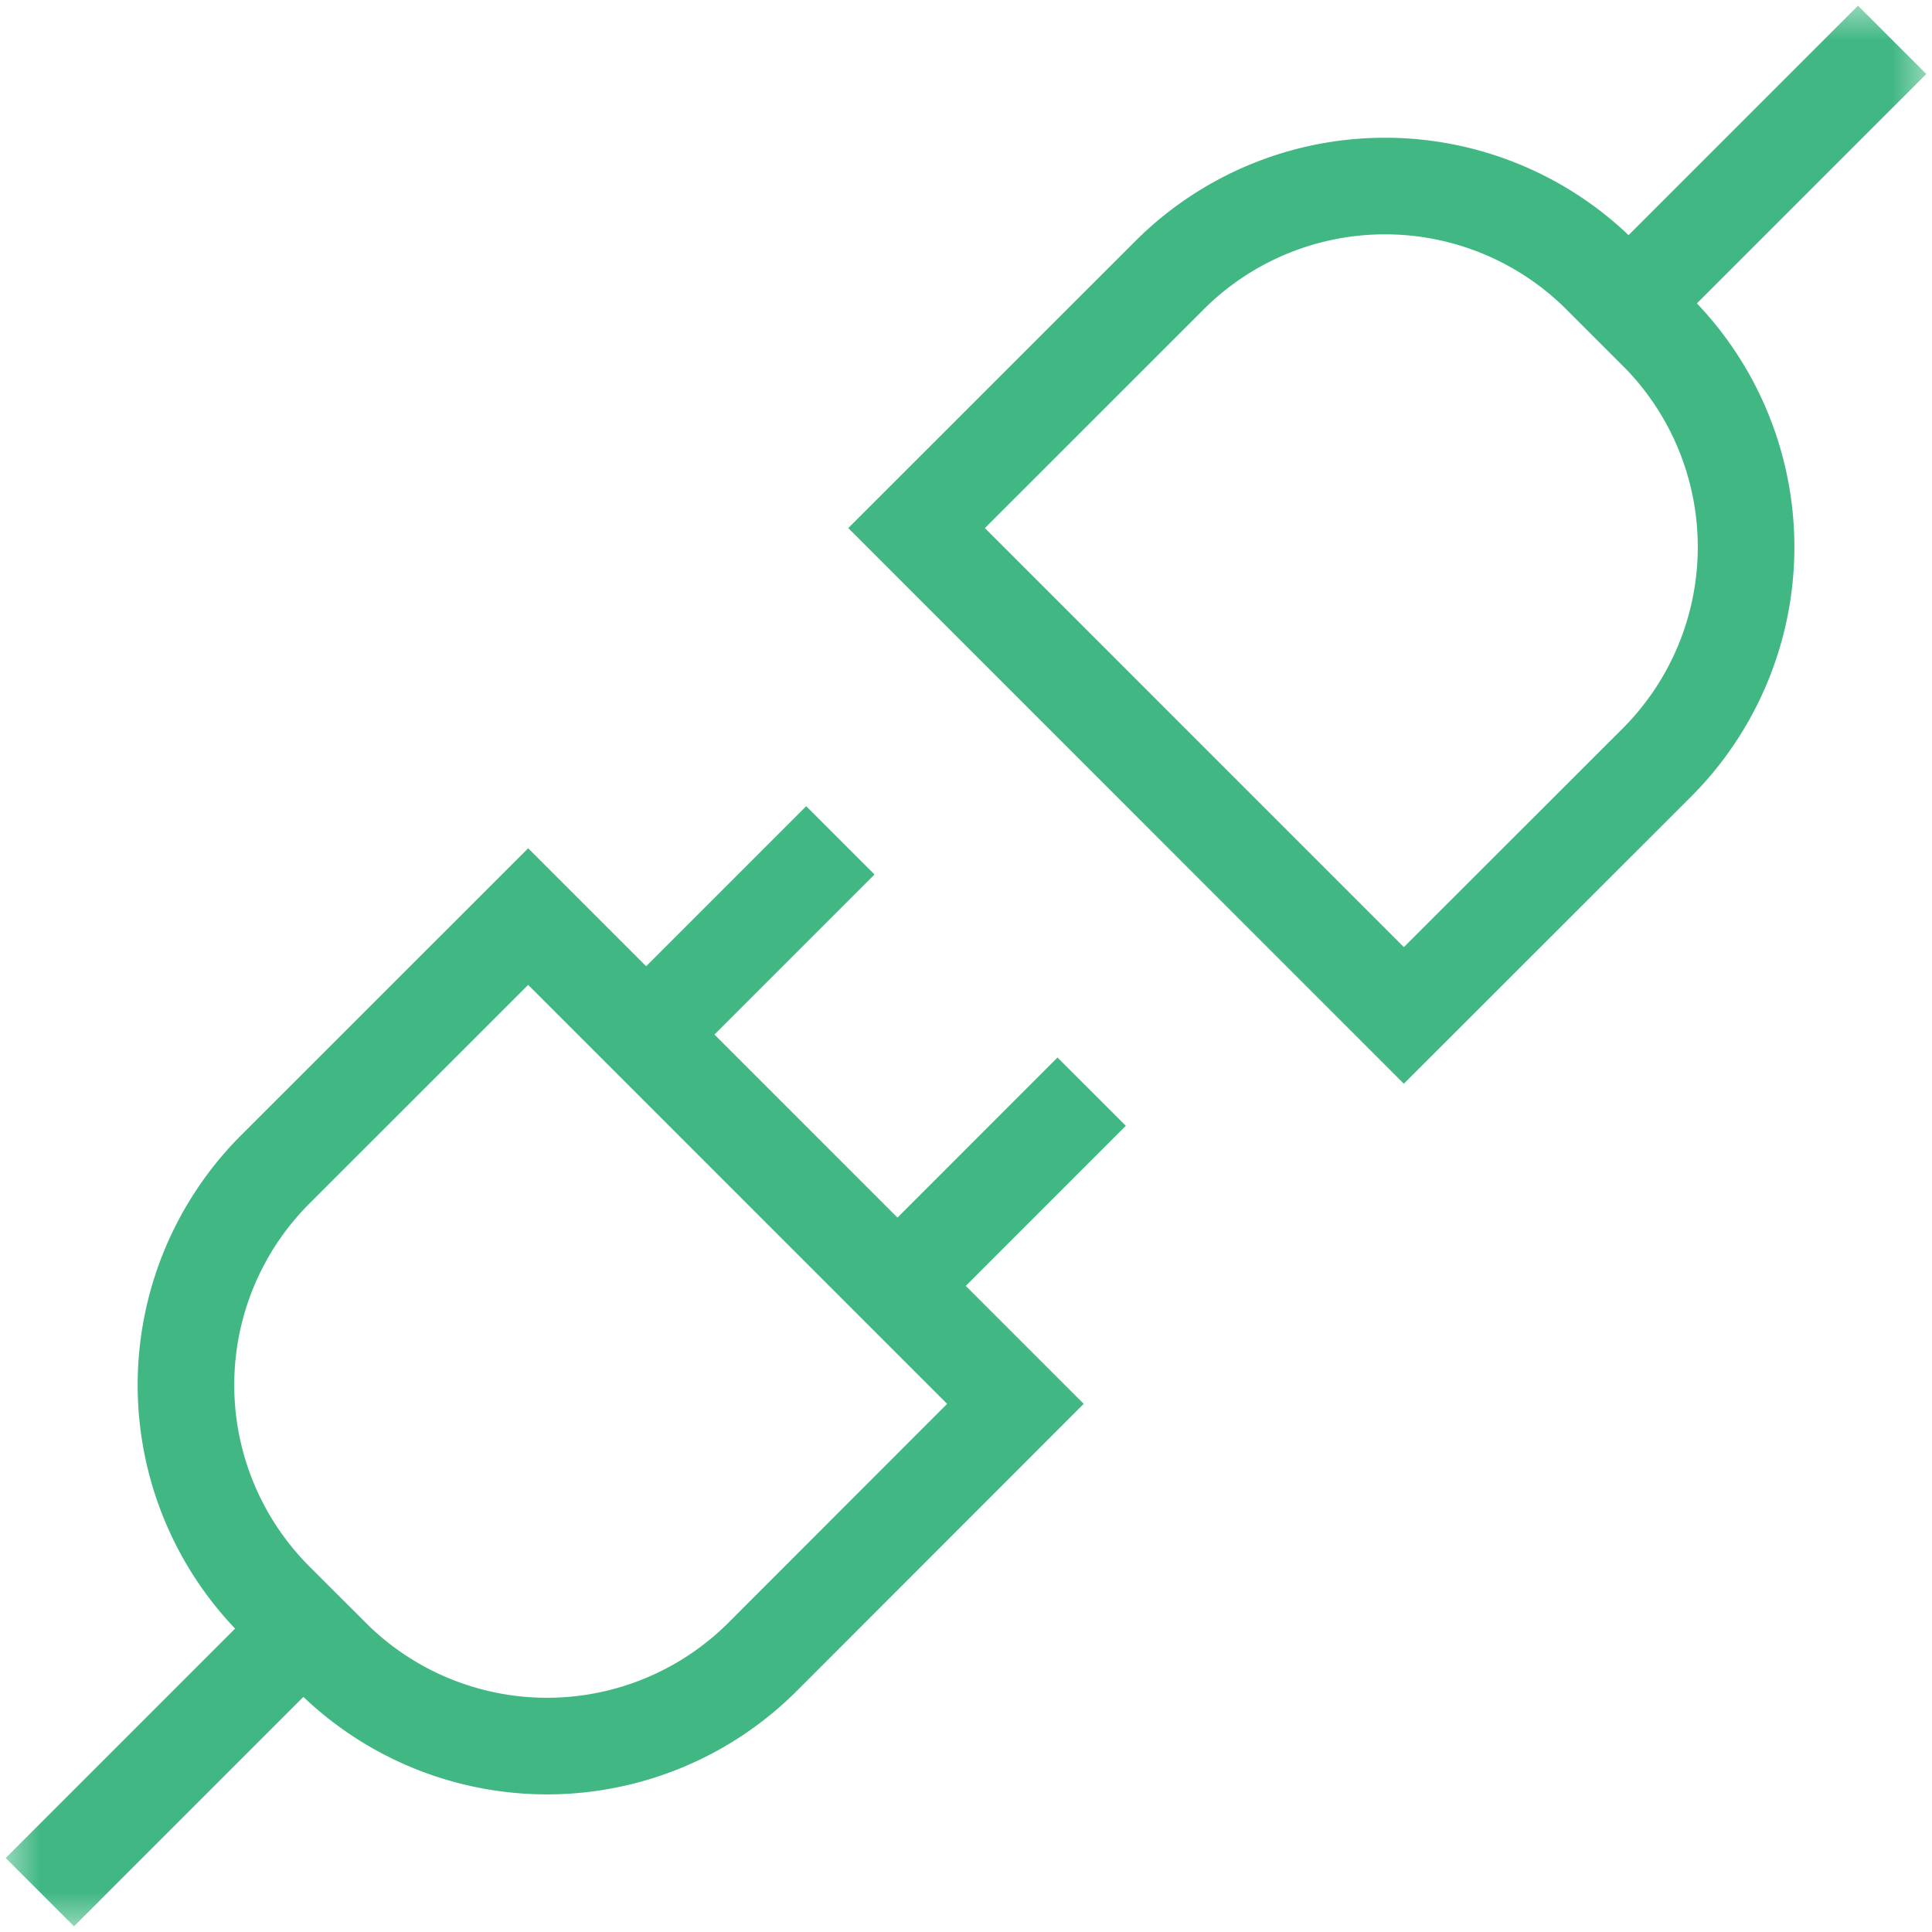 <svg xmlns="http://www.w3.org/2000/svg" width="24" height="24" fill="none"><g clip-path="url(#a)"><mask id="b" width="24" height="24" x="0" y="0" maskUnits="userSpaceOnUse" style="mask-type:luminance"><path fill="#fff" d="M0 0h24v24H0V0Z"/></mask><g stroke="#41B883" stroke-miterlimit="10" stroke-width="1.2" mask="url(#b)"><path d="m4.117 20.58-.698-.697a3.788 3.788 0 0 1 0-5.356l3.142-3.141 6.053 6.053-3.14 3.142a3.788 3.788 0 0 1-5.357 0ZM8.026 12.852l2.413-2.413M11.149 15.974l2.412-2.413M3.768 20.232.495 23.505M20.58 4.117l-.697-.697a3.788 3.788 0 0 0-5.356 0l-3.141 3.14 6.053 6.054 3.142-3.14a3.788 3.788 0 0 0 0-5.357ZM20.232 3.768 23.505.495"/></g></g><defs><clipPath id="a"><path fill="#fff" d="M0 0h24v24H0z"/></clipPath></defs></svg>